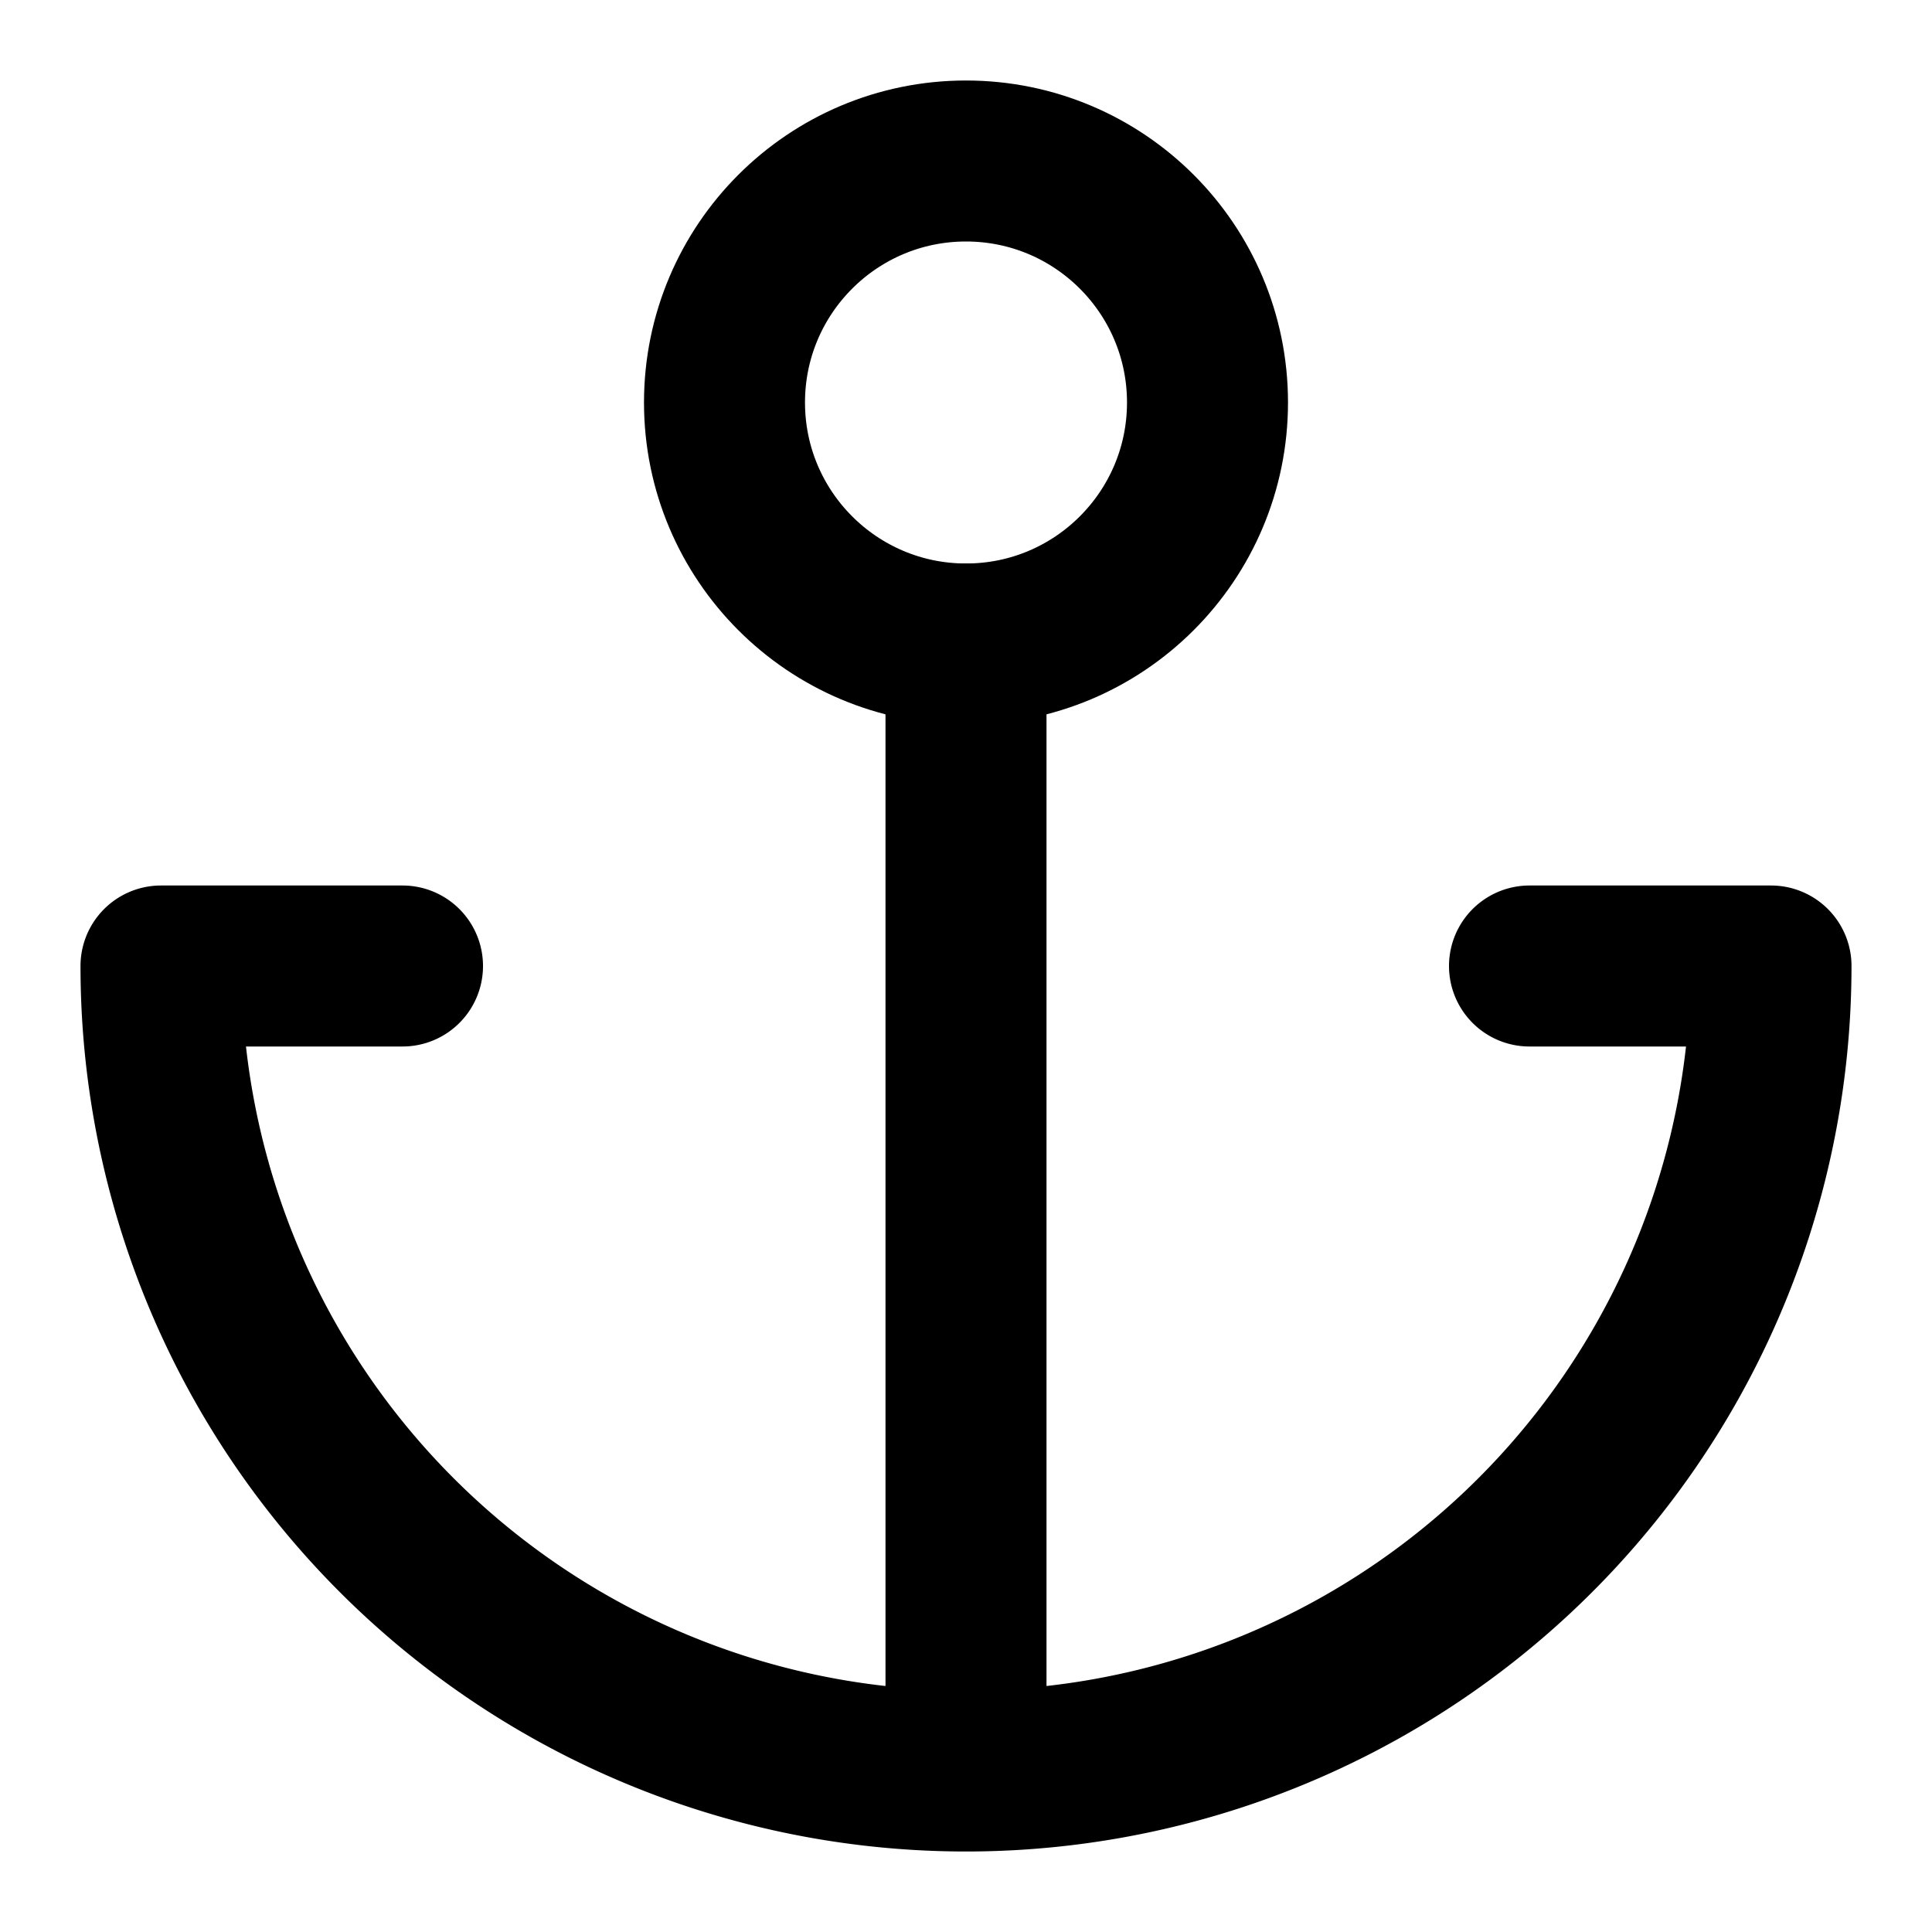 <svg xmlns="http://www.w3.org/2000/svg" width="24" height="24" fill="none" stroke="currentColor" stroke-linecap="round" stroke-linejoin="round" stroke-width="2" viewBox="0 0 24 24"><circle cx="12" cy="5" r="3"/><path d="M12 22V8M5 12H2a10 10 0 0 0 20 0h-3"/></svg>